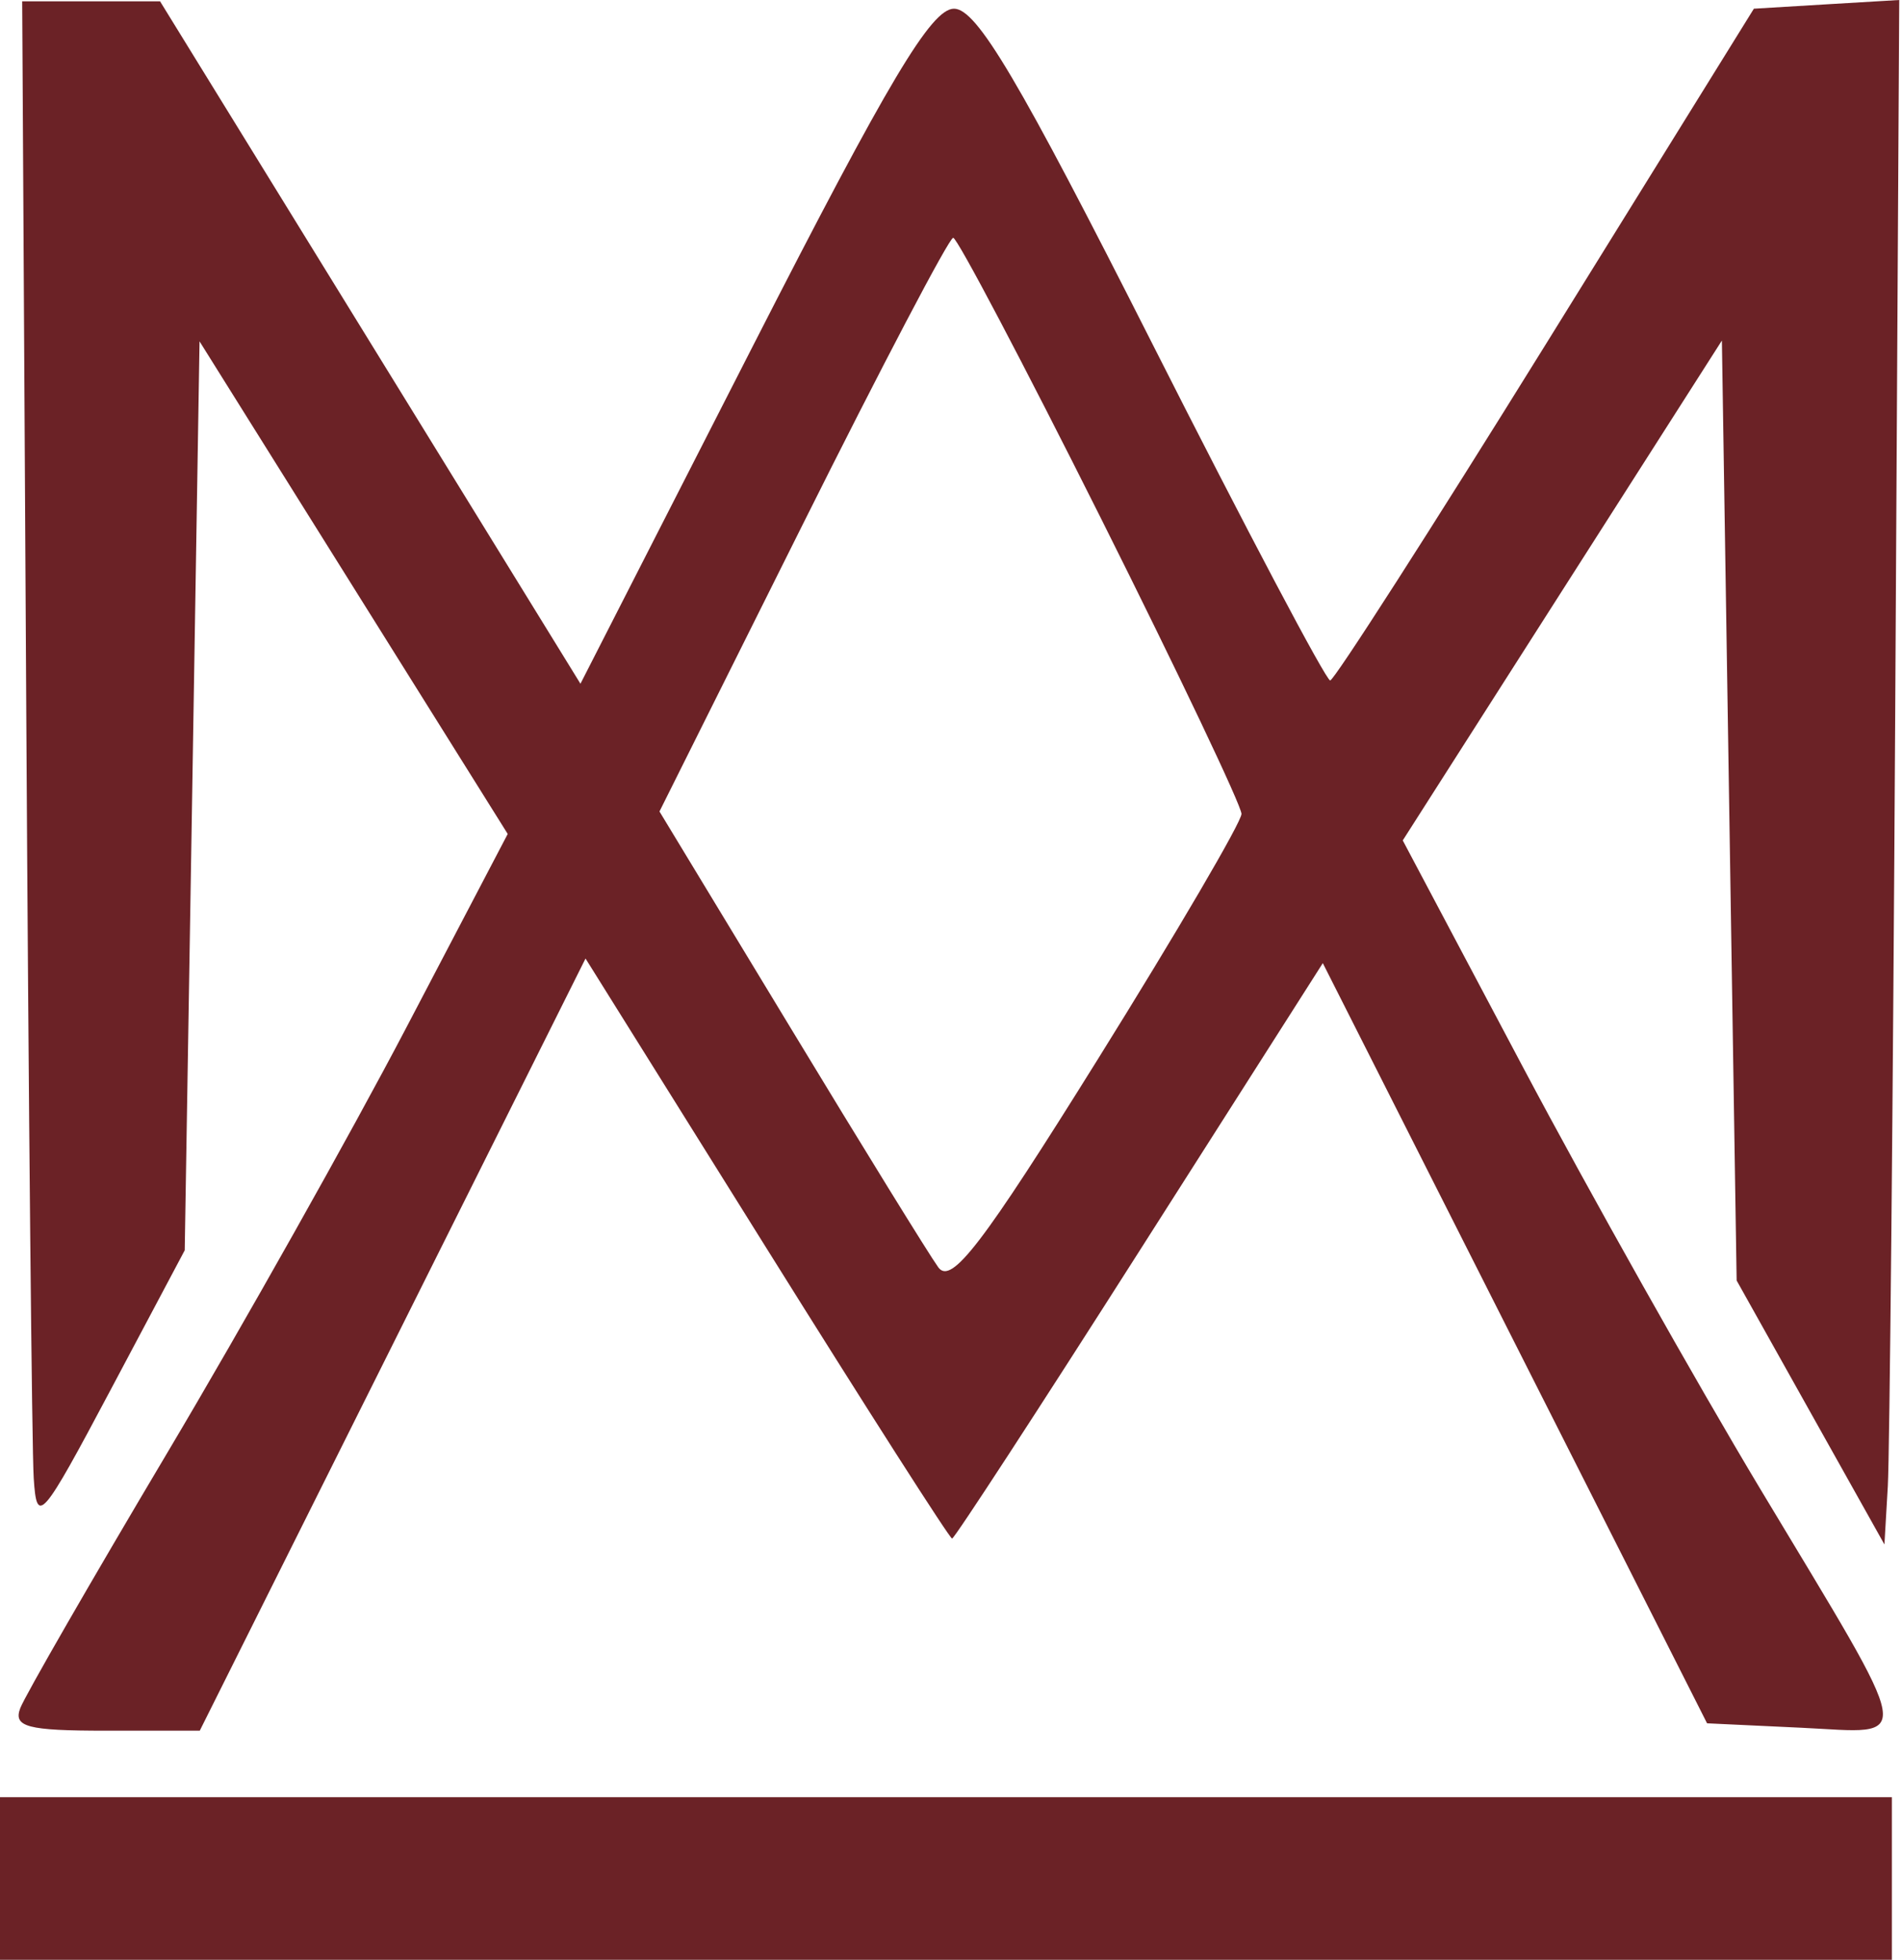 <?xml version="1.0" encoding="UTF-8"?> <svg xmlns="http://www.w3.org/2000/svg" width="33" height="34" viewBox="0 0 33 34" fill="none"><path fill-rule="evenodd" clip-rule="evenodd" d="M0.456 12.396C0.496 19.201 0.554 25.162 0.585 25.644C0.638 26.468 0.715 26.38 1.923 24.105L3.205 21.691L3.334 13.806L3.462 5.922L6.135 10.194L8.809 14.468L7.052 17.823C6.086 19.668 4.218 22.992 2.899 25.21C1.581 27.427 0.435 29.417 0.352 29.633C0.227 29.96 0.474 30.025 1.834 30.025H3.466L6.813 23.327L10.159 16.629L13.302 21.66C15.031 24.428 16.478 26.692 16.519 26.692C16.559 26.692 18.023 24.445 19.771 21.7L22.951 16.709L26.284 23.303L29.618 29.897L31.253 29.974C33.221 30.067 33.276 30.384 30.536 25.823C29.426 23.973 27.577 20.687 26.427 18.52L24.338 14.58L27.106 10.244L29.875 5.908L30.003 14.062L30.131 22.215L31.413 24.505L32.695 26.794L32.754 25.781C32.785 25.224 32.843 19.196 32.882 12.384L32.952 0L31.691 0.075L30.43 0.151L26.819 5.974C24.832 9.178 23.149 11.801 23.079 11.805C23.009 11.809 21.624 9.188 20.002 5.981C17.673 1.376 16.948 0.151 16.552 0.151C16.158 0.151 15.418 1.391 13.061 6.006L10.071 11.862L6.424 5.942L2.777 0.023H1.581H0.385L0.456 12.396ZM19.103 8.995C20.444 11.674 21.54 13.98 21.54 14.12C21.54 14.261 20.42 16.174 19.05 18.372C17.044 21.592 16.506 22.295 16.28 21.987C16.127 21.777 14.975 19.911 13.722 17.841L11.442 14.078L13.926 9.102C15.292 6.365 16.468 4.125 16.538 4.125C16.608 4.125 17.762 6.317 19.103 8.995ZM0 32.59V34H16.412H32.824V32.59V31.179H16.412H0V32.59Z" fill="#6B2226"></path></svg> 